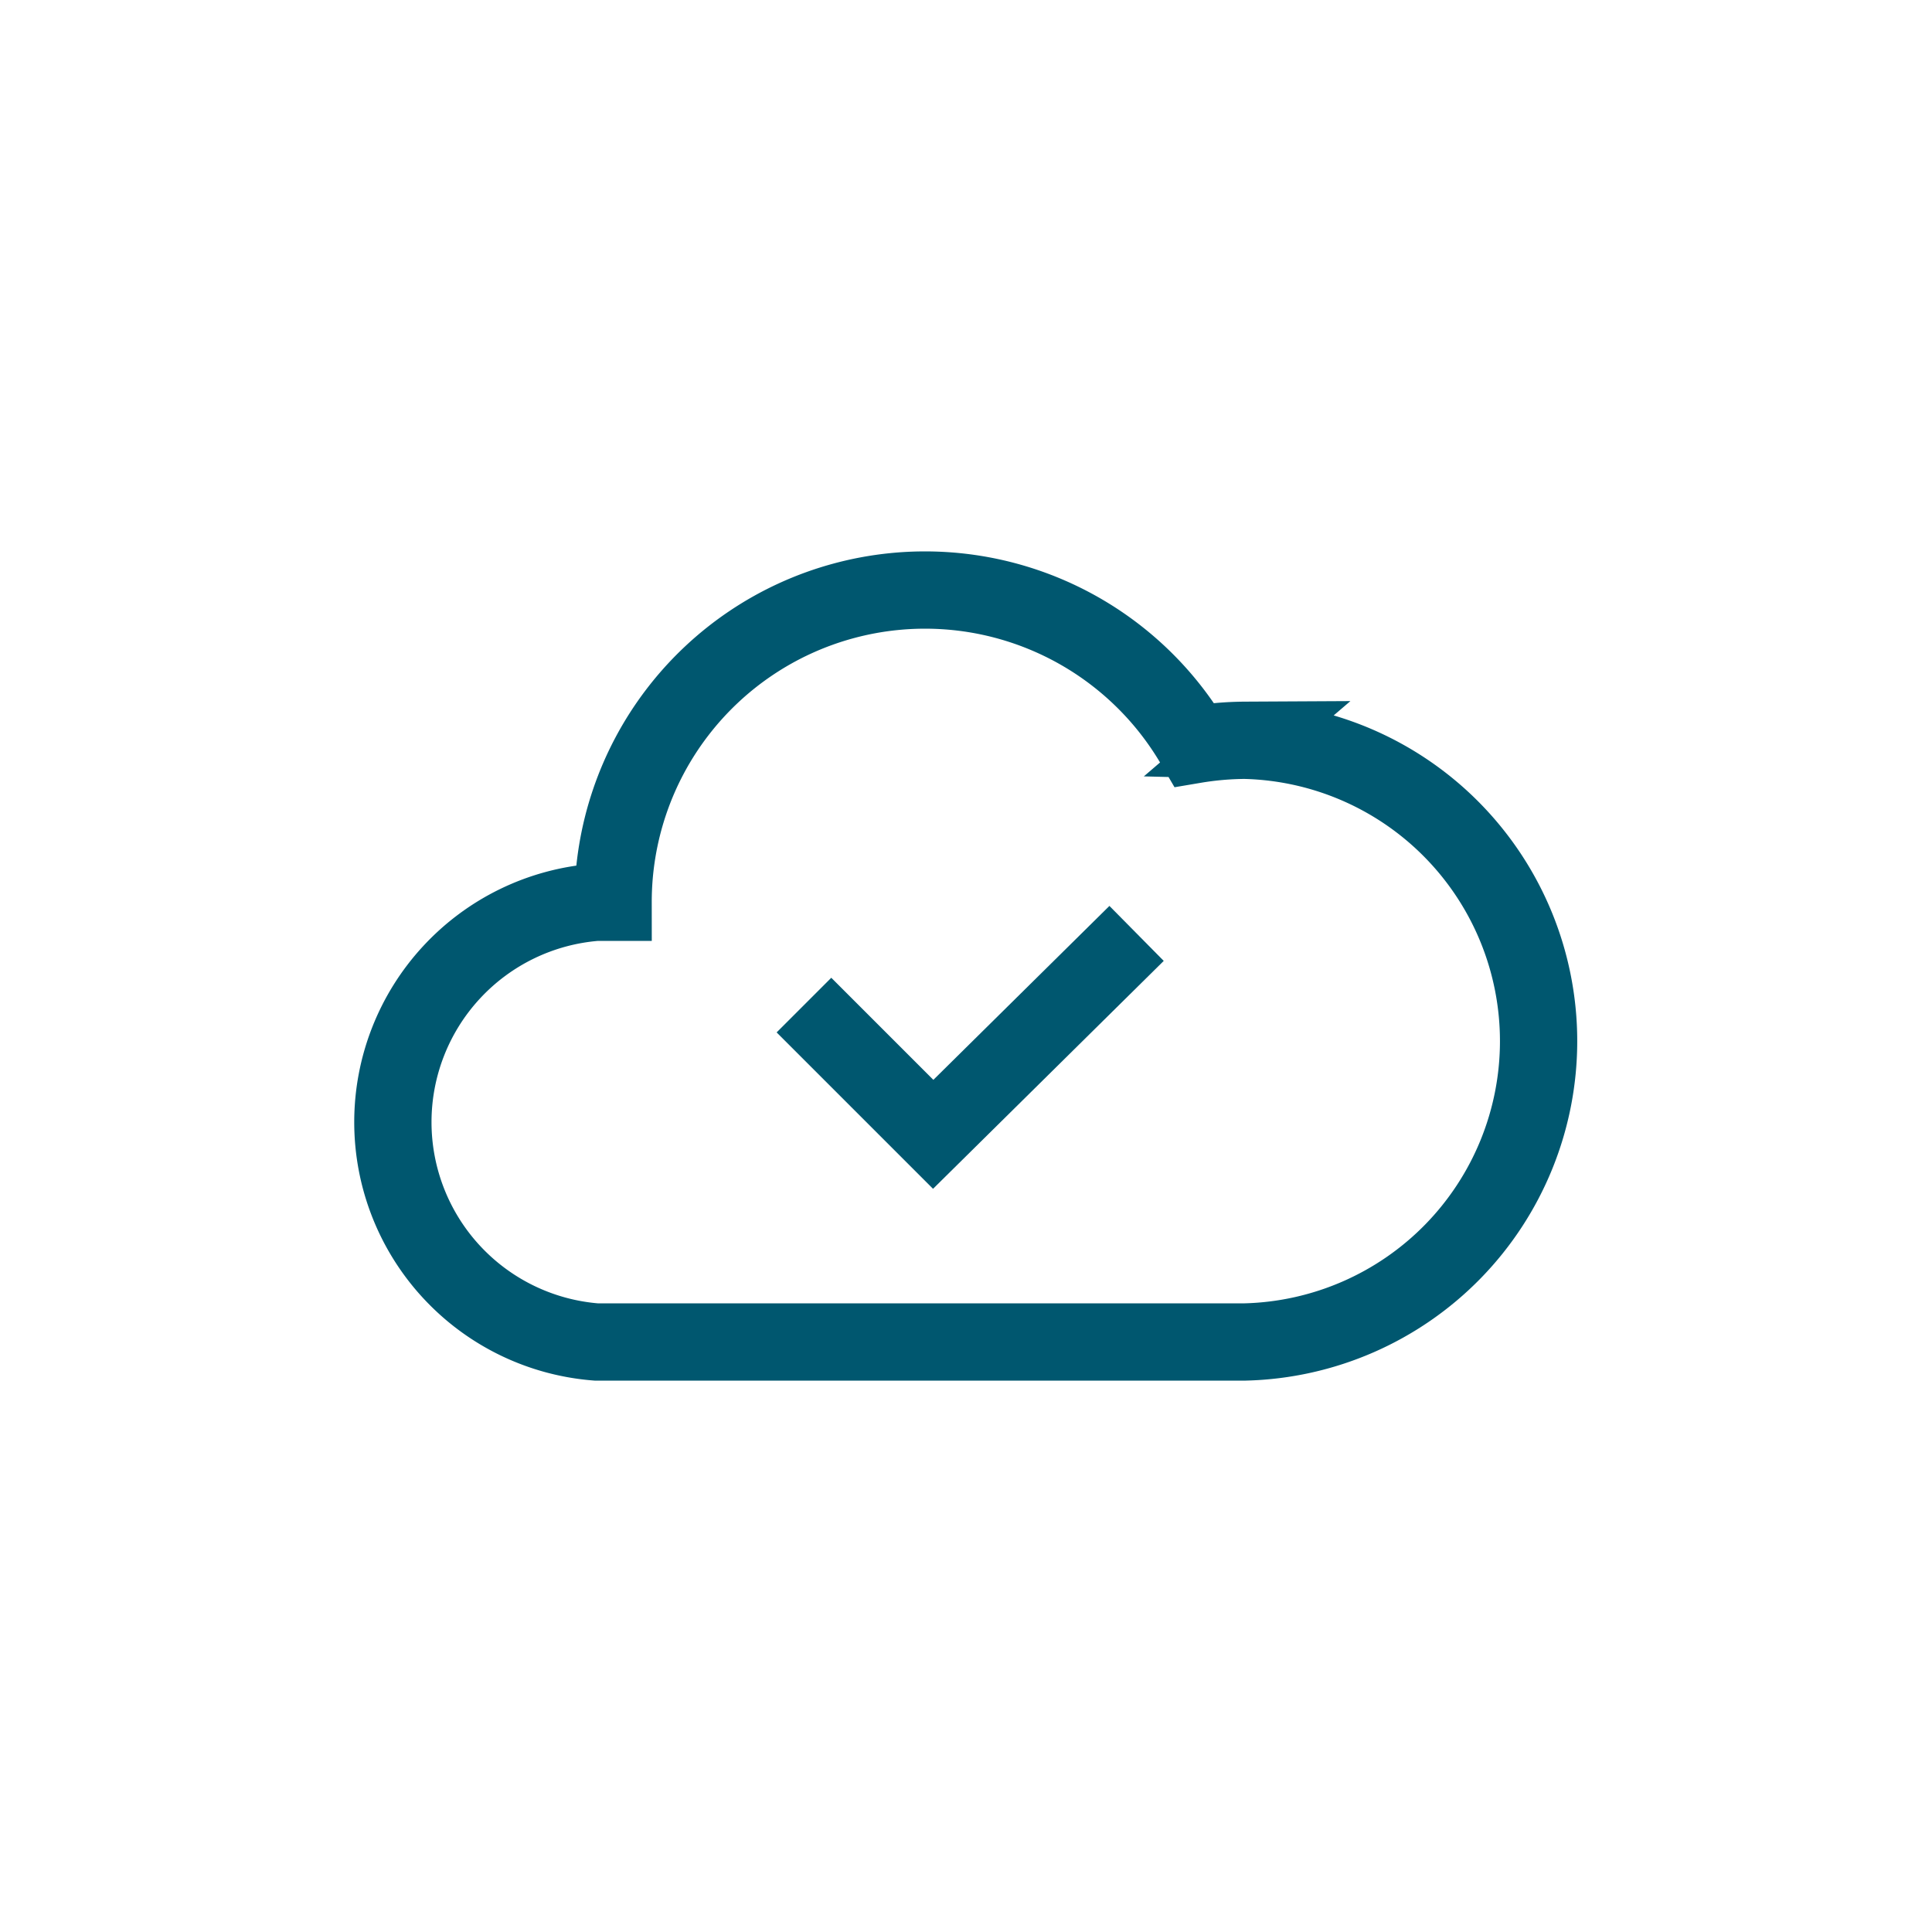 <svg xmlns="http://www.w3.org/2000/svg" xmlns:xlink="http://www.w3.org/1999/xlink" width="100" height="100" viewBox="0 0 100 100">
  <defs>
    <clipPath id="clip-path">
      <rect id="Rectangle_51619" data-name="Rectangle 51619" width="100" height="100" transform="translate(1460 1158)" fill="#fff"/>
    </clipPath>
  </defs>
  <g id="Mask_Group_274" data-name="Mask Group 274" transform="translate(-1460 -1158)" clip-path="url(#clip-path)">
    <g id="redapt_icon_cloud-readiness" transform="translate(1474.318 1172.728)">
      <path id="Path_86261" data-name="Path 86261" d="M50.139,23.589a16.339,16.339,0,0,0-2.634.228,16.146,16.146,0,0,0-30.089,8.157h-.878a11.414,11.414,0,0,0,0,22.758h33.6a15.576,15.576,0,0,0,0-31.142Z" transform="translate(0 0)" fill="none" stroke="#00576f" stroke-miterlimit="10" stroke-width="4"/>
      <path id="Path_86262" data-name="Path 86262" d="M30.25,39.765l6.69,6.69,10.527-10.4" transform="translate(-2.956 -2.47)" fill="none" stroke="#00576f" stroke-miterlimit="10" stroke-width="4"/>
    </g>
  </g>
</svg>
